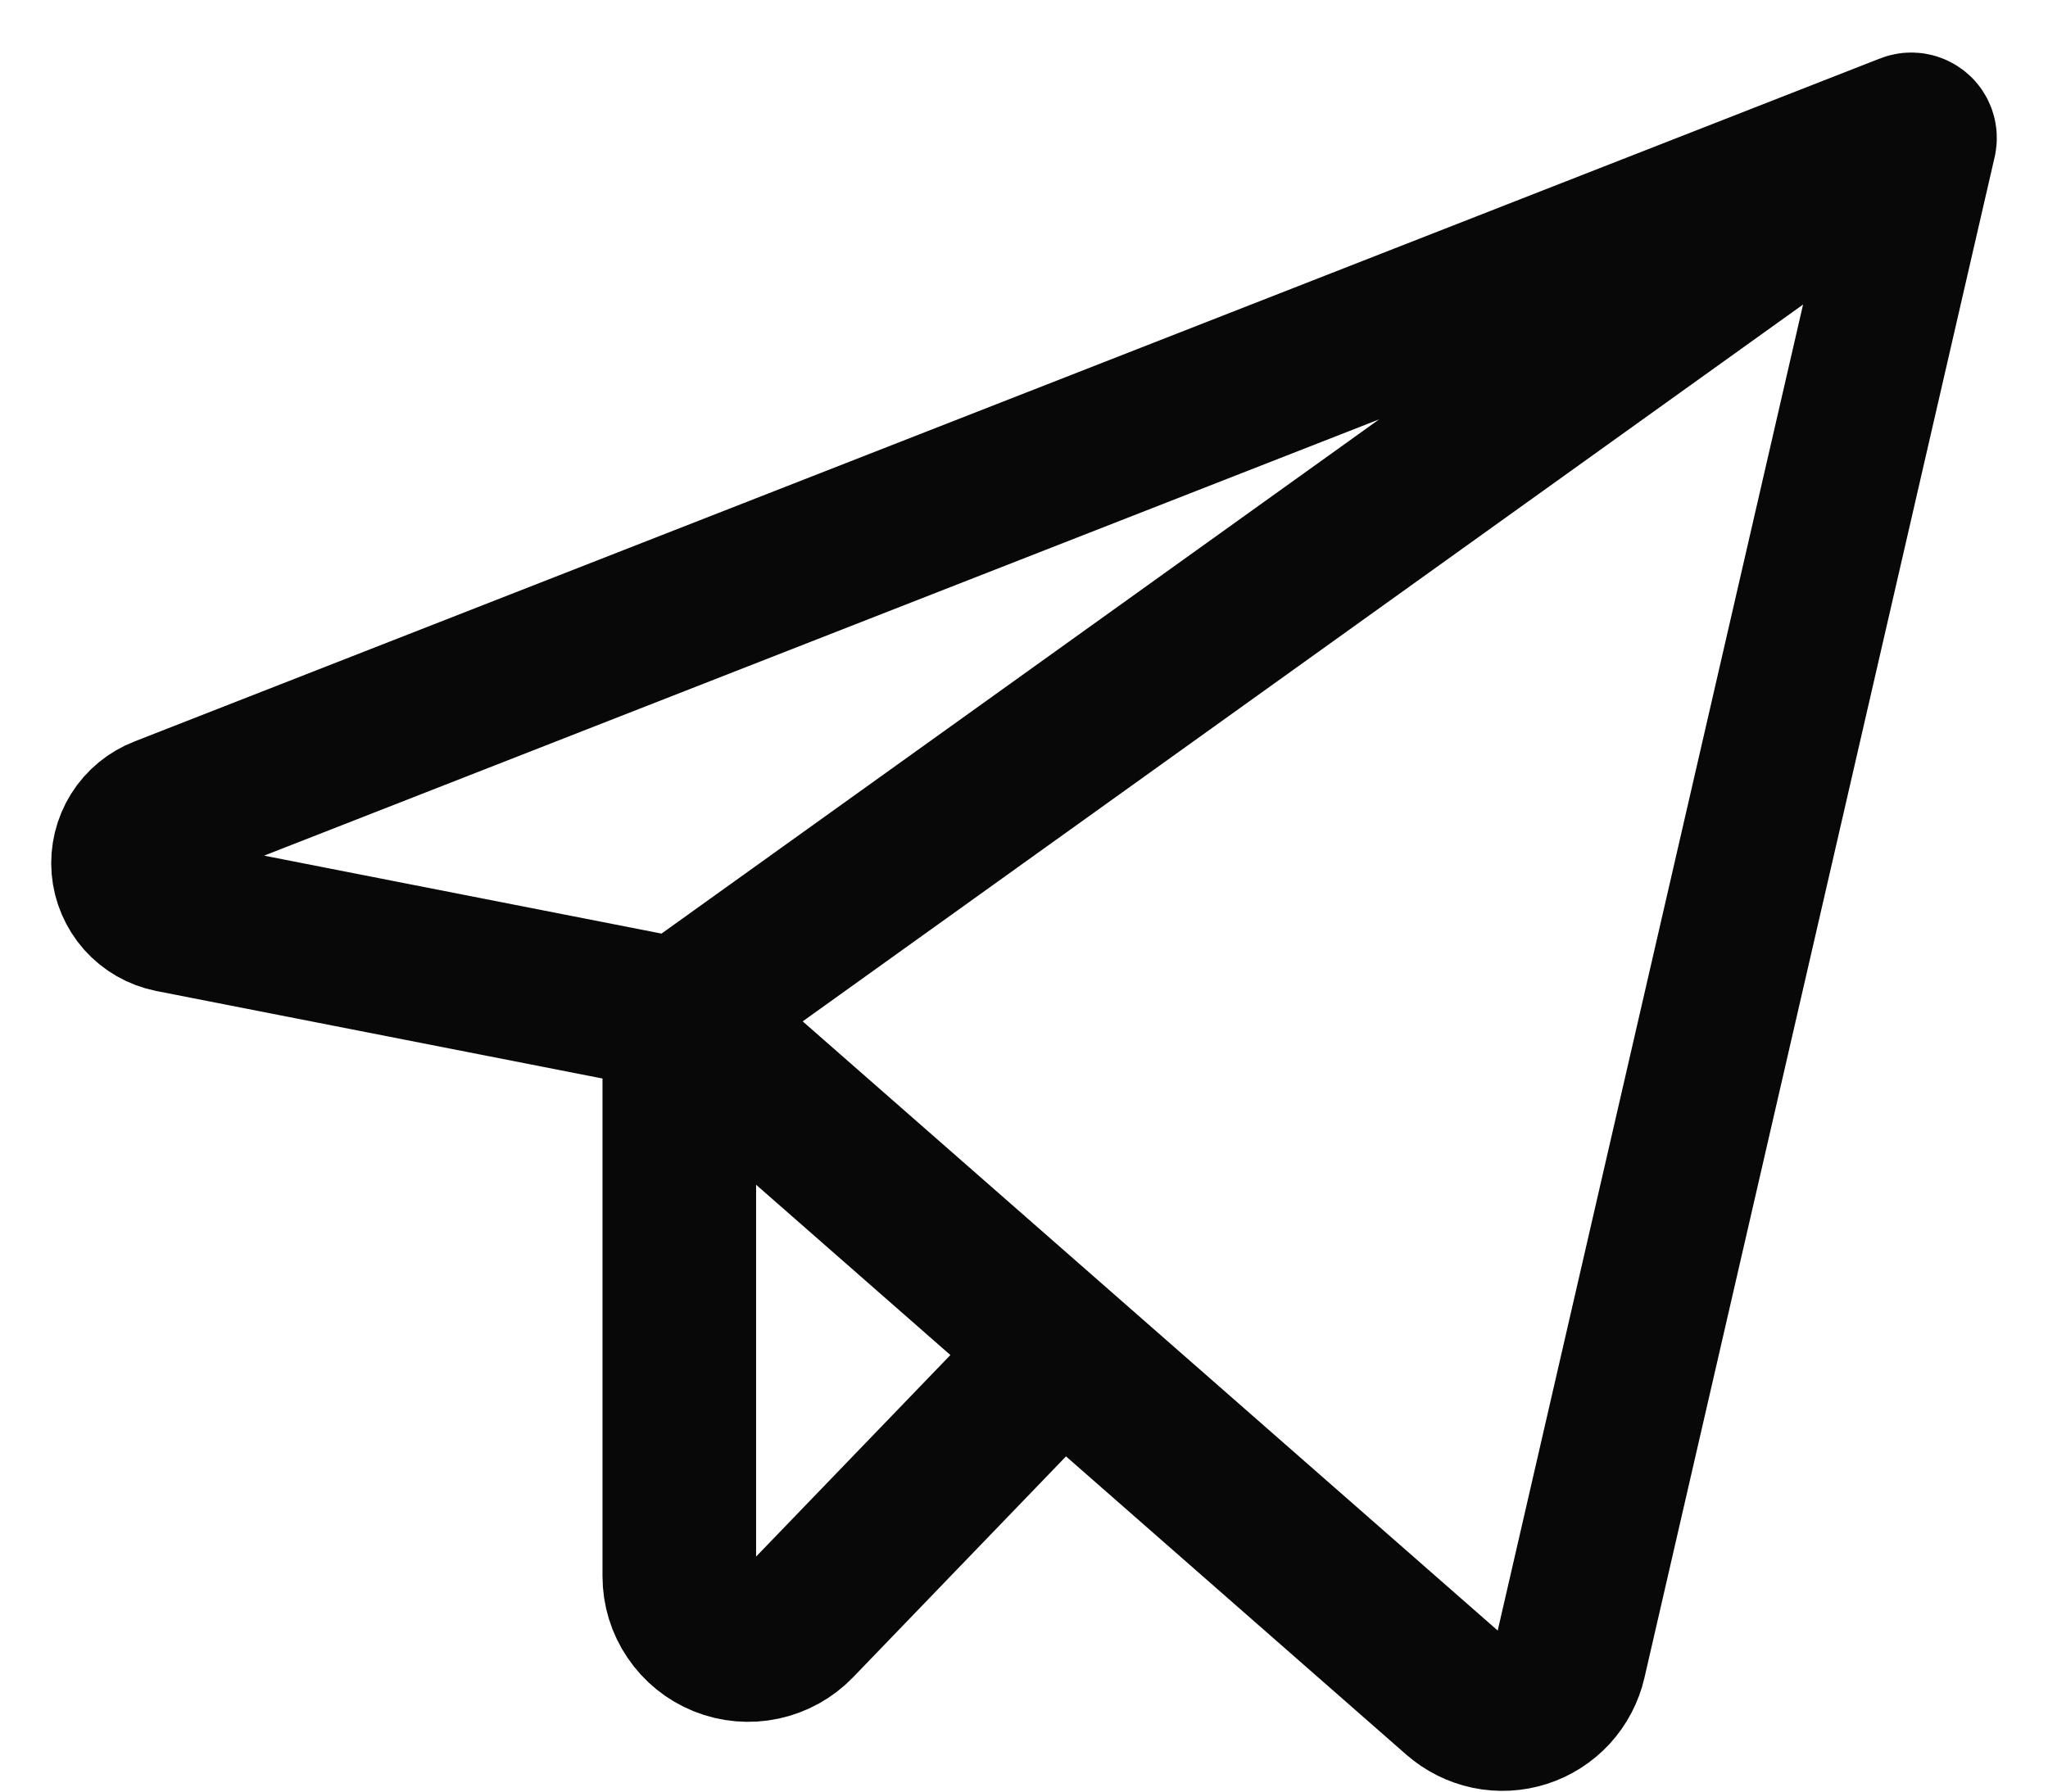 <svg width="32" height="28" viewBox="0 0 32 28" fill="none" xmlns="http://www.w3.org/2000/svg">
<path d="M10.614 15.868L22.763 26.519C22.903 26.642 23.073 26.727 23.255 26.766C23.438 26.804 23.628 26.794 23.805 26.737C23.983 26.68 24.143 26.577 24.269 26.44C24.395 26.302 24.483 26.134 24.525 25.952L29.997 2.185C30.002 2.161 30.001 2.136 29.993 2.113C29.985 2.09 29.972 2.069 29.953 2.054C29.934 2.038 29.912 2.027 29.888 2.023C29.864 2.019 29.839 2.021 29.816 2.03L2.537 12.706C2.368 12.771 2.224 12.889 2.128 13.043C2.032 13.197 1.988 13.378 2.003 13.559C2.018 13.739 2.092 13.91 2.212 14.046C2.333 14.181 2.494 14.274 2.672 14.31L10.614 15.868ZM10.614 15.868L29.917 2.033M10.614 15.868L10.614 24.634C10.614 24.849 10.678 25.059 10.799 25.236C10.919 25.414 11.089 25.552 11.288 25.632C11.487 25.712 11.706 25.731 11.915 25.686C12.125 25.641 12.317 25.535 12.466 25.38L16.586 21.105" stroke="#080808" stroke-width="2.4" stroke-linecap="round" stroke-linejoin="round"/>
</svg>
